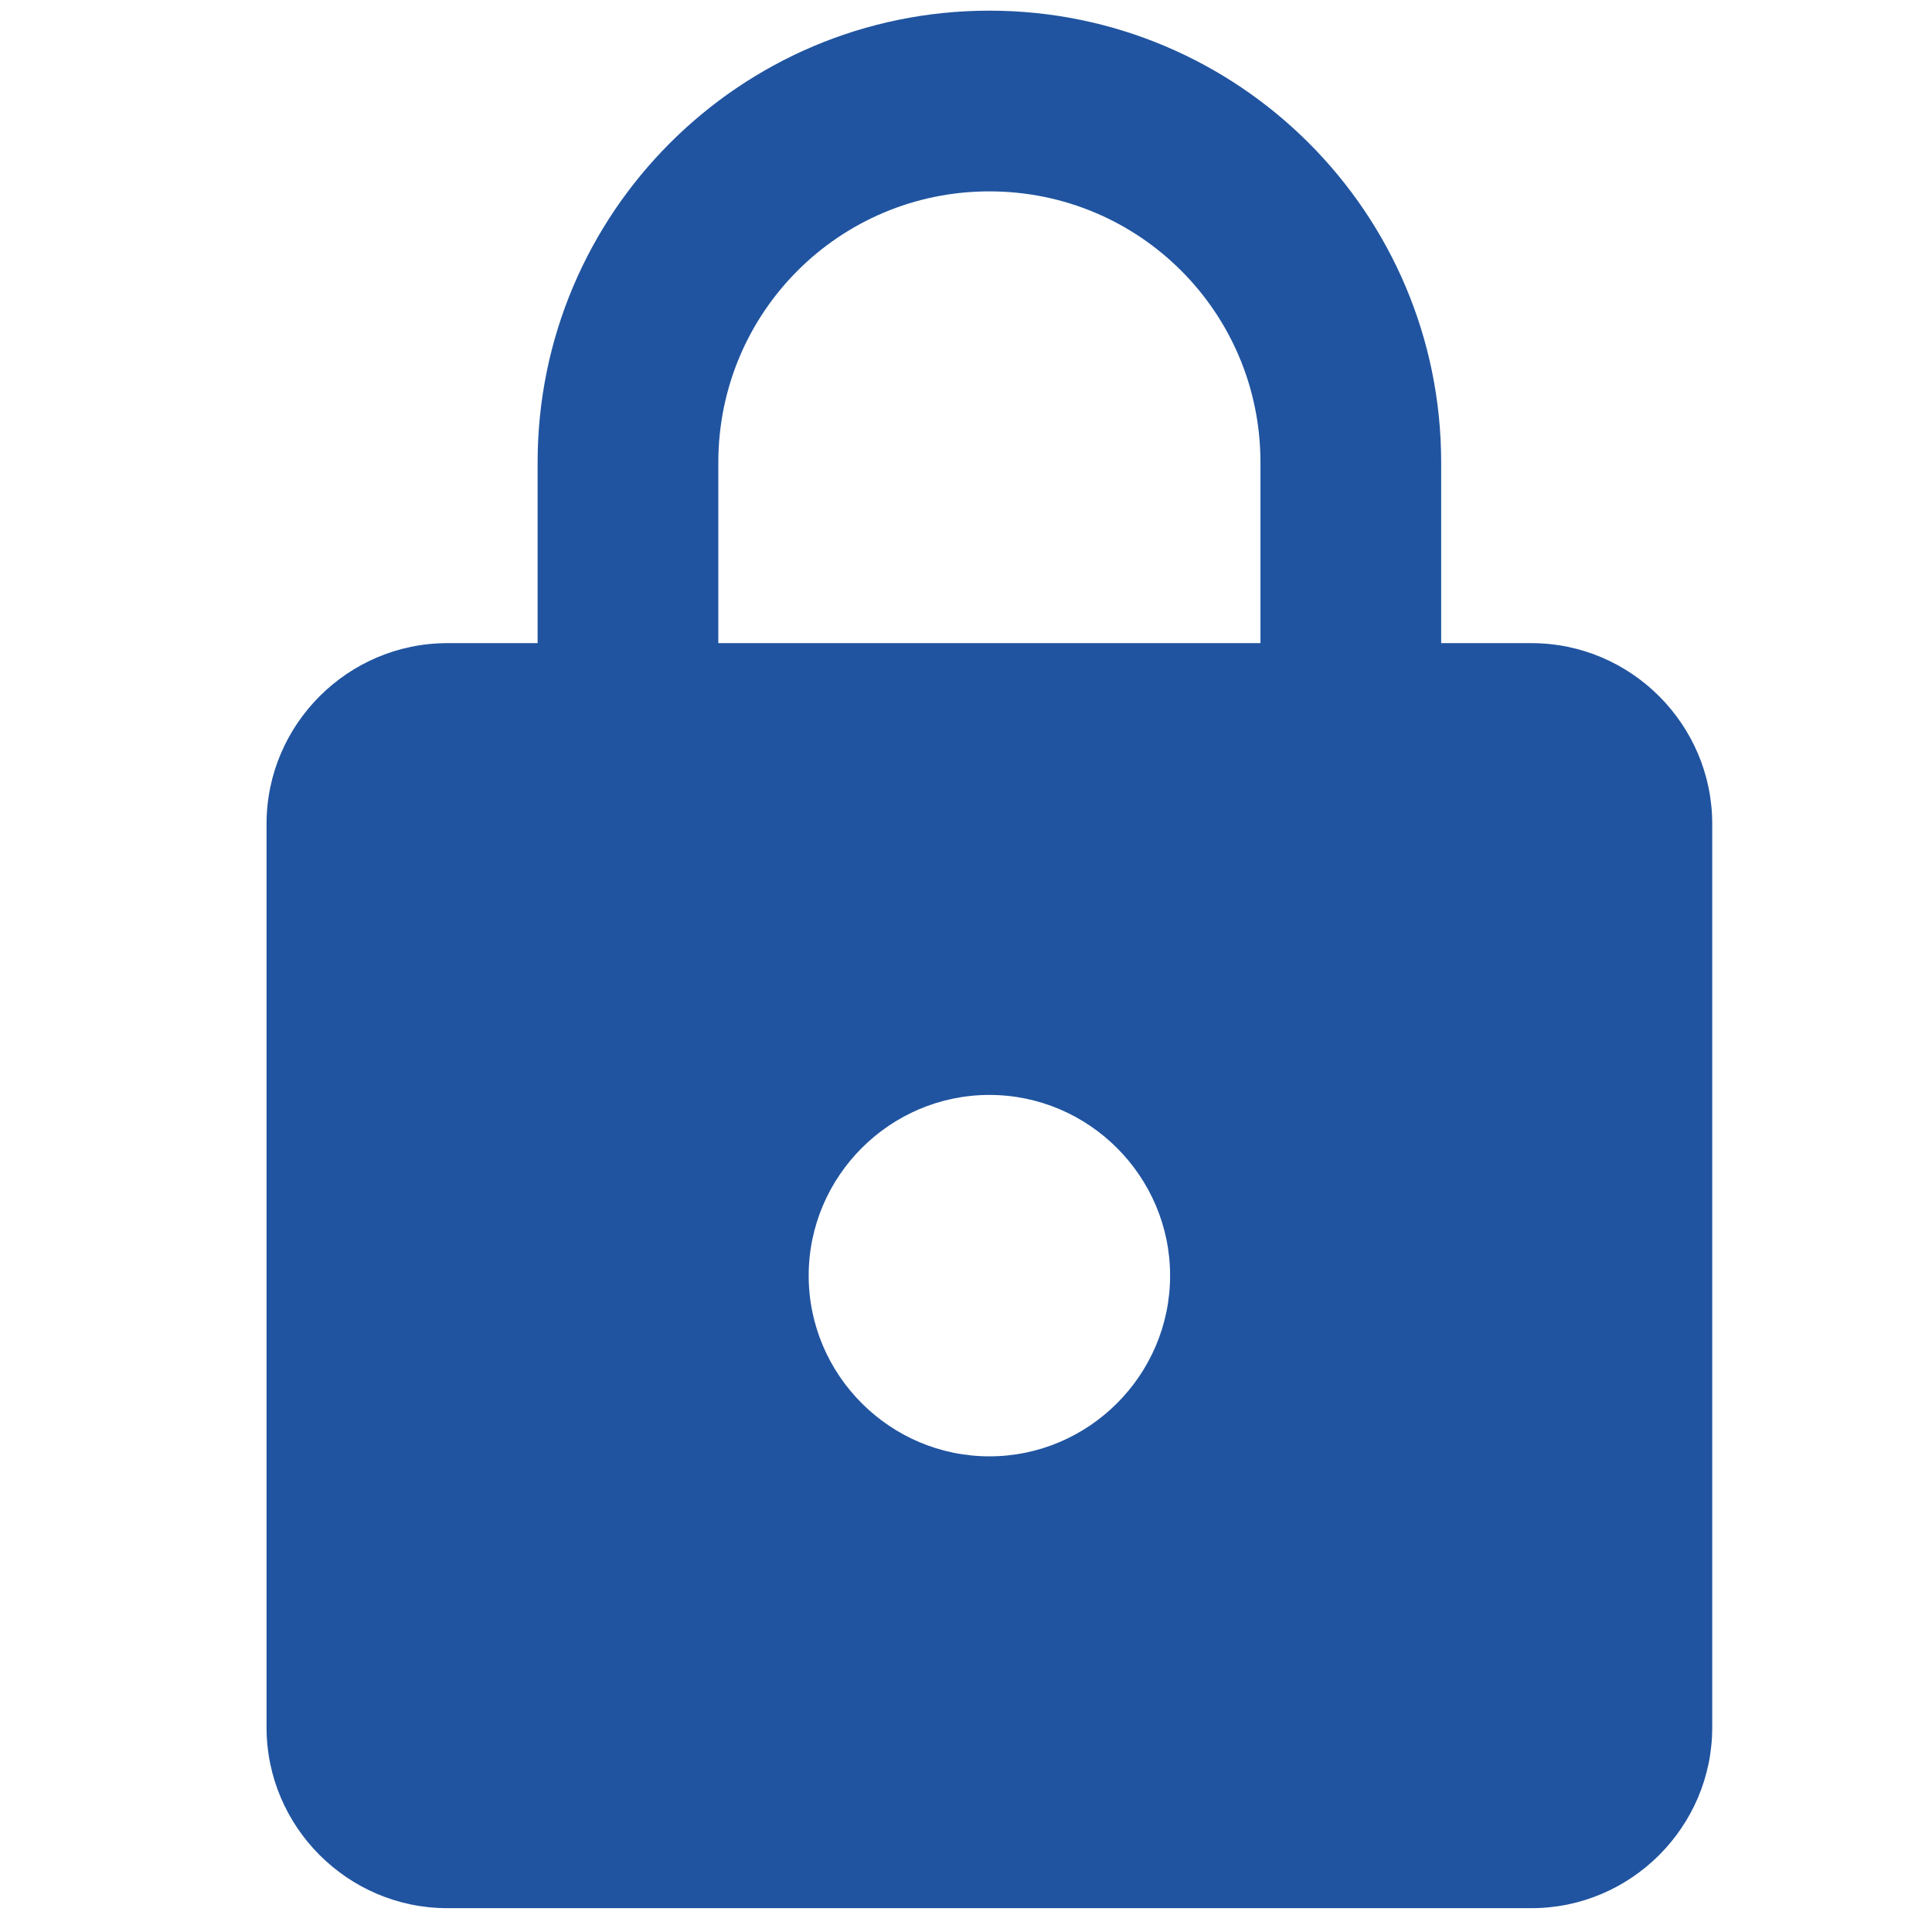 <svg width="56" height="56" viewBox="0 0 56 56" fill="none" xmlns="http://www.w3.org/2000/svg">
    <path d="M44.392 18.642H41.773V13.404C41.773 6.175 35.907 0.309 28.678 0.309C21.449 0.309 15.583 6.175 15.583 13.404V18.642H12.964C10.083 18.642 7.726 20.999 7.726 23.88V50.071C7.726 52.952 10.083 55.309 12.964 55.309H44.392C47.273 55.309 49.63 52.952 49.63 50.071V23.88C49.63 20.999 47.273 18.642 44.392 18.642ZM28.678 42.213C25.797 42.213 23.44 39.856 23.44 36.975C23.44 34.094 25.797 31.737 28.678 31.737C31.559 31.737 33.916 34.094 33.916 36.975C33.916 39.856 31.559 42.213 28.678 42.213ZM20.821 18.642V13.404C20.821 9.056 24.33 5.547 28.678 5.547C33.026 5.547 36.535 9.056 36.535 13.404V18.642H20.821Z" fill="#2054A0"/>
</svg>
